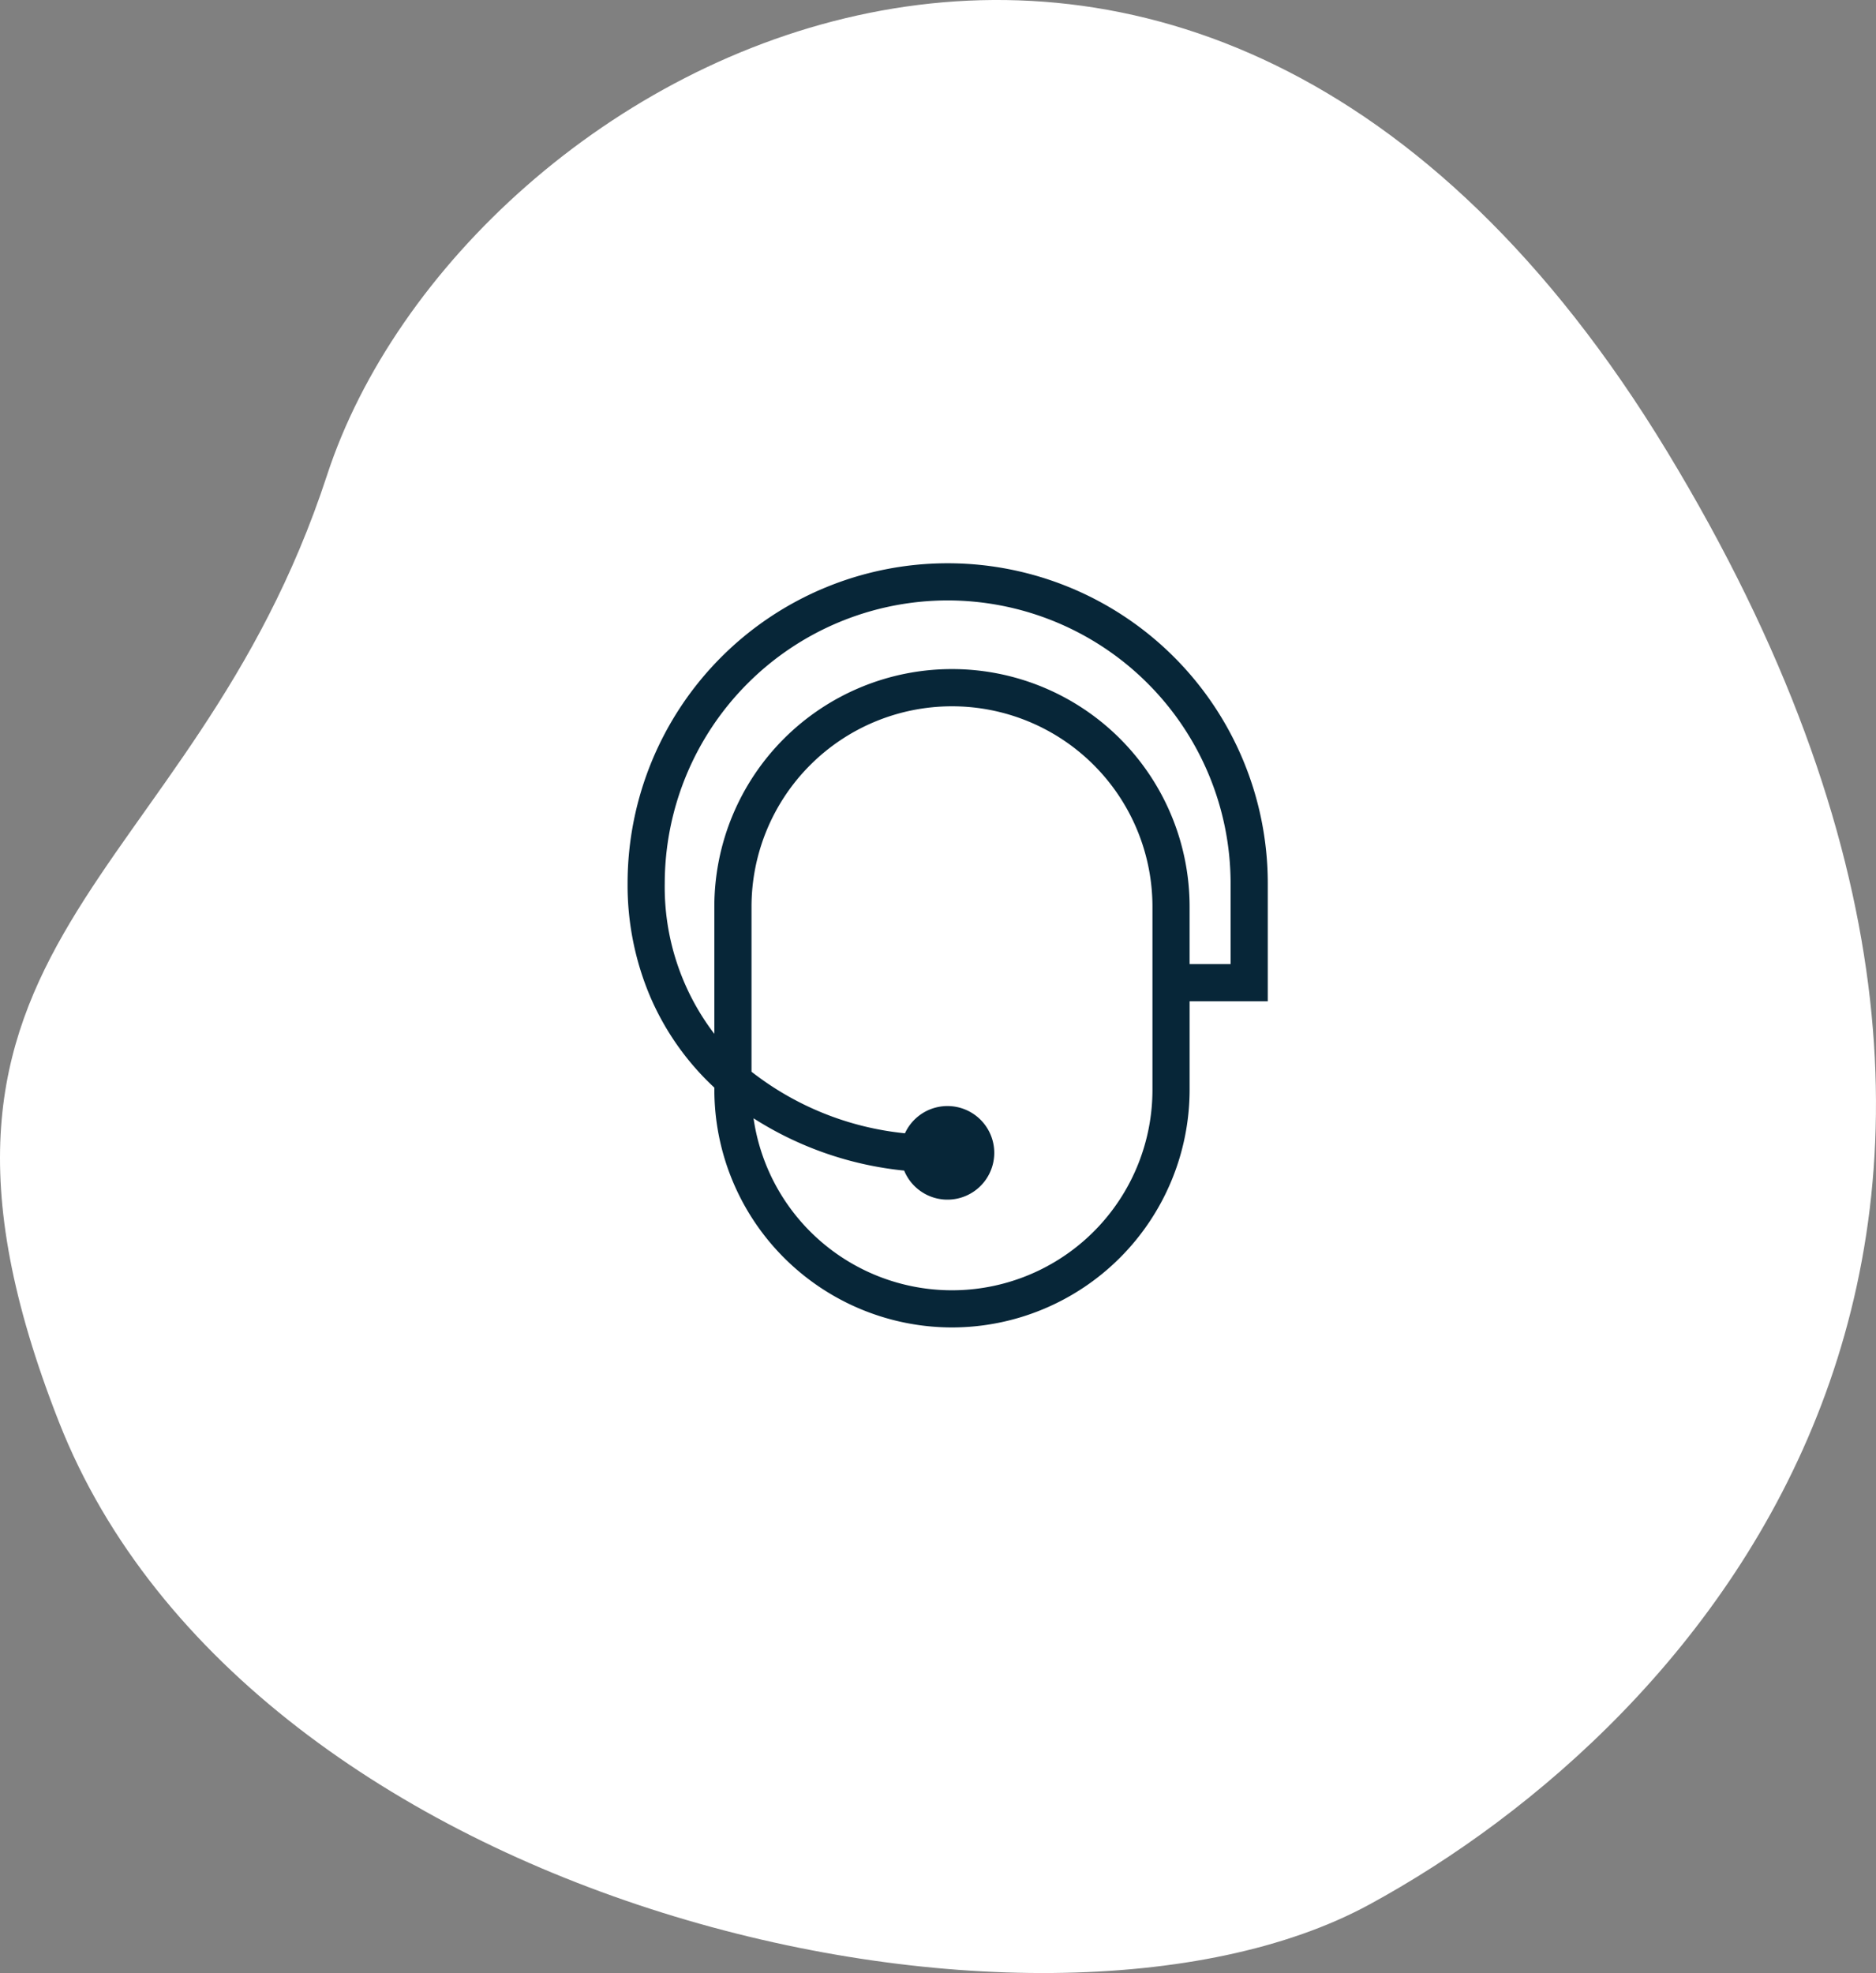 <svg xmlns="http://www.w3.org/2000/svg" xmlns:xlink="http://www.w3.org/1999/xlink" width="116.58" height="122.597" viewBox="0 0 116.58 122.597">
  <rect x="0" y="0" width="116.58" height="122.597" fill="#808080" stroke="none"/>
  <defs>
    <clipPath id="clip-path">
      <path id="Clip_2" data-name="Clip 2" d="M0,0H39.783V47.483H0Z" fill="none"/>
    </clipPath>
  </defs>
  <g id="Man_headset_Icon" data-name="Man headset Icon" transform="translate(-201 -3667)">
    <path id="Polygon" d="M3.66-34.248C15.534-4.022,64.653,6.859,85.094-4.257c20.614-11.209,48.112-41.471,18.506-90.284S28.763-118.9,20.321-93.066-8.214-64.475,3.66-34.248Z" transform="translate(201 3789.598)" fill="#fff"/>
    <g id="Group_3" data-name="Group 3" transform="translate(240 3702)">
      <path id="Clip_2-2" data-name="Clip 2" d="M0,0H39.783V47.483H0Z" fill="none"/>
      <g id="Group_3-2" data-name="Group 3" clip-path="url(#clip-path)">
        <path id="Fill_1" data-name="Fill 1" d="M20.159,47.483A14.783,14.783,0,0,1,5.392,32.718v-.136a16.713,16.713,0,0,1-3.973-5.623A17.727,17.727,0,0,1,0,19.891a19.891,19.891,0,0,1,39.783,0v7.325H34.926v5.5A14.783,14.783,0,0,1,20.159,47.483Zm-12.332-13a12.458,12.458,0,0,0,24.79-1.769V21.345a12.458,12.458,0,1,0-24.916,0V31.593a18.486,18.486,0,0,0,9.535,3.826,2.908,2.908,0,1,1-.049,2.317A21.314,21.314,0,0,1,7.827,34.487ZM19.892,2.308A17.6,17.6,0,0,0,2.309,19.891a15.029,15.029,0,0,0,3.082,9.35v-7.9a14.767,14.767,0,0,1,29.534,0v3.563h2.548V19.891A17.6,17.6,0,0,0,19.892,2.308Z" transform="translate(0 0)" fill="#072638"/>
      </g>
    </g>
  </g>
</svg>
